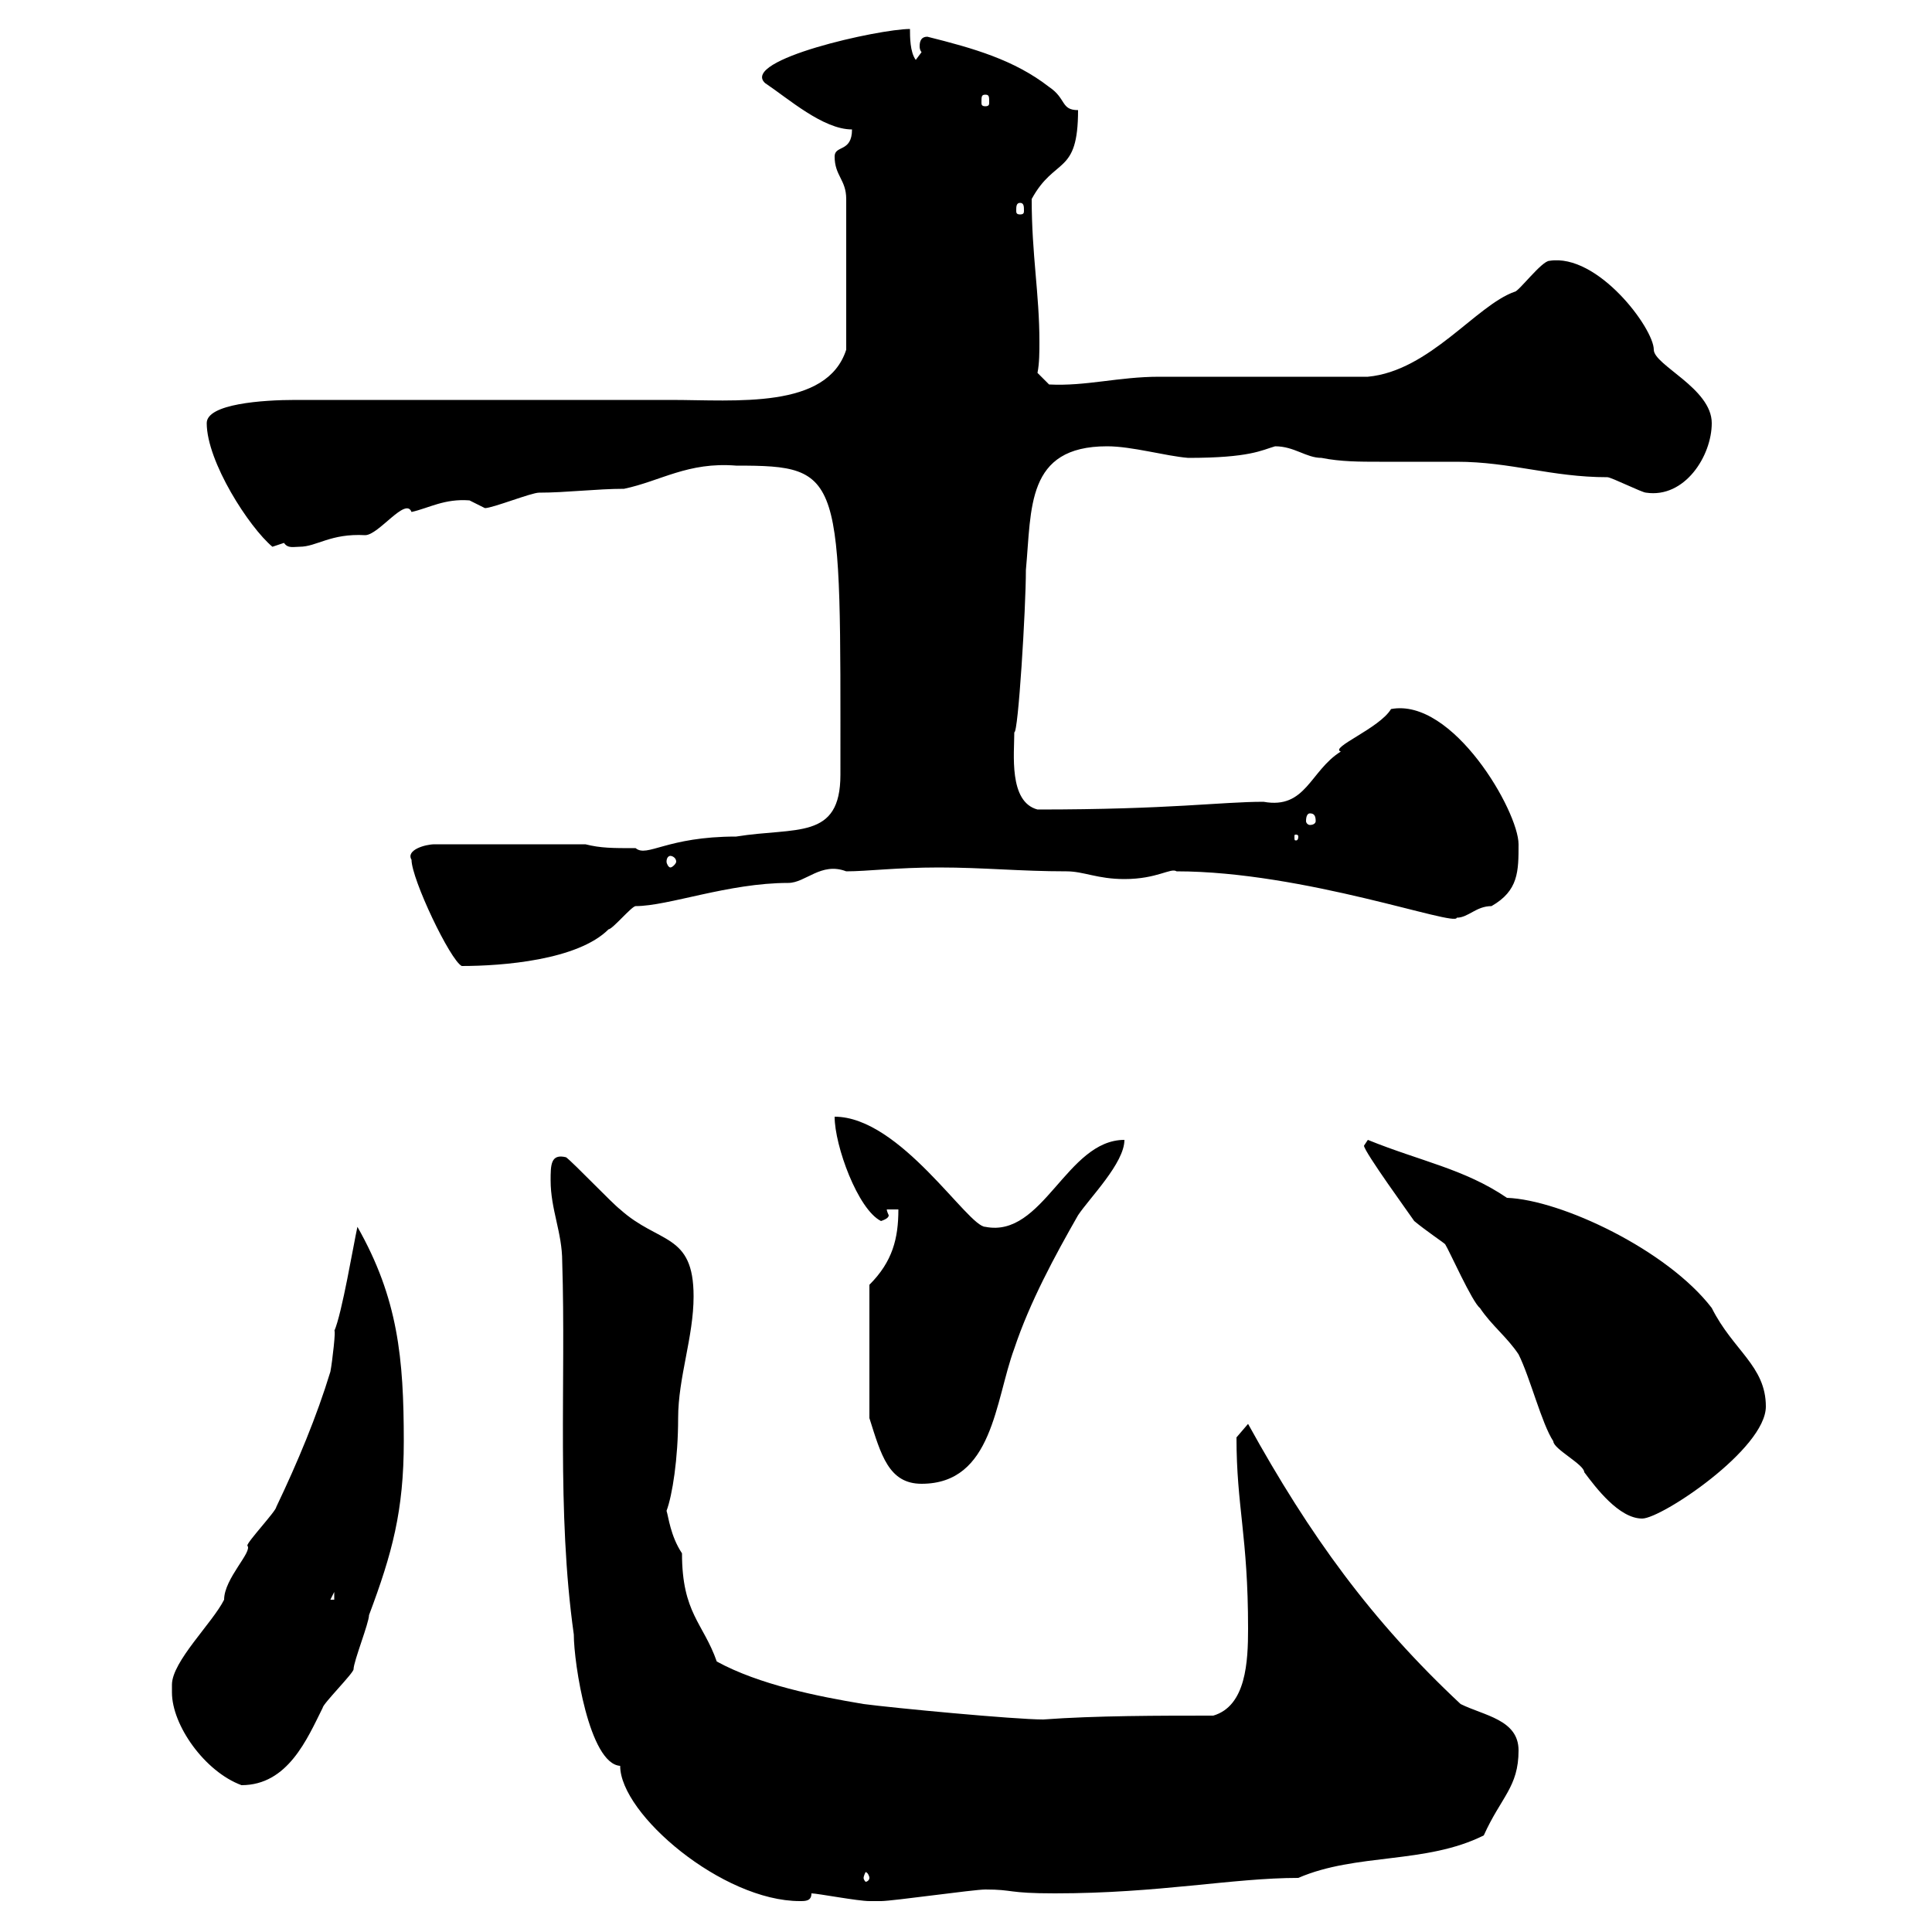 <svg xmlns="http://www.w3.org/2000/svg" xmlns:xlink="http://www.w3.org/1999/xlink" width="300" height="300"><path d="M85.50 183.30C85.50 187.80 87.30 191.40 87.30 195.90C87.90 214.80 86.40 234.60 89.10 253.80C89.10 258.30 91.50 273.90 96.30 274.20C96.30 281.70 112.20 295.20 124.20 295.20C125.10 295.20 126 295.20 126 294C126.90 294 133.20 295.20 135 295.20C135.60 295.20 136.20 295.20 136.80 295.20C138.60 295.20 151.20 293.40 153 293.40C157.50 293.40 156.30 294 163.80 294C180 294 191.40 291.60 201.60 291.60C210.60 287.70 221.40 289.50 230.40 285C233.10 279 235.80 277.50 235.80 271.80C235.80 267 230.40 266.40 226.80 264.60C213 251.70 203.40 238.50 193.80 221.10C193.80 221.10 192 223.20 192 223.20C192 234 193.80 238.50 193.80 252.90C193.80 258 193.50 264.90 188.40 266.40C180 266.40 170.10 266.40 162 267C157.50 267 138.60 265.20 134.10 264.60C126.90 263.40 117.90 261.60 111.30 258C109.20 252 105.90 250.50 105.90 241.20C104.10 238.50 103.80 235.50 103.50 234.60C104.40 232.20 105.30 226.50 105.30 220.20C105.30 213.90 107.70 207.60 107.70 201.30C107.70 191.40 102.30 193.20 96.30 187.80C95.10 186.90 89.10 180.60 87.90 179.70C85.50 179.10 85.50 180.90 85.50 183.30ZM135 291.60C135 291.90 134.70 292.20 134.40 292.20C134.40 292.20 134.10 291.90 134.10 291.60C134.10 291.30 134.40 290.70 134.40 290.70C134.70 290.70 135 291.30 135 291.60ZM26.70 261.60C26.70 261.60 26.70 262.80 26.70 262.80C26.70 267.90 31.80 275.10 37.50 277.20C44.70 277.20 47.70 270 50.10 265.20C50.10 264.60 54.90 259.80 54.90 259.20C54.90 258 57.30 252 57.30 250.80C60.90 241.20 62.70 234.60 62.70 223.80C62.70 210.90 61.80 201.60 55.50 190.50C54.90 193.20 53.10 204 51.90 206.70C52.20 206.10 51.60 211.50 51.30 213C49.20 219.90 46.20 227.10 42.90 234C42.90 234.60 38.40 239.40 38.40 240C39.30 240.90 34.80 245.10 34.80 248.40C33 252 26.70 258 26.70 261.60ZM51.90 247.20L51.90 248.40L51.30 248.40ZM211.80 177.90C211.80 178.80 219 188.70 219.60 189.60C221.40 191.10 224.10 192.90 224.40 193.20C225 194.10 228.60 202.20 229.80 203.10C231.60 205.80 234 207.60 235.80 210.30C237.60 213.90 239.40 221.10 241.20 223.80C241.20 225 246 227.40 246 228.60C247.80 231 251.40 235.80 255 235.80C258 235.80 274.20 225 274.20 218.40C274.20 212.10 269.10 209.70 265.80 203.10C258.90 194.10 242.40 186.30 234 186C227.40 181.50 220.50 180.30 212.40 177C212.40 177 211.80 177.90 211.80 177.90ZM135 199.50L135 220.20C136.80 225.90 138 230.40 143.10 230.40C154.20 230.40 154.50 217.50 157.50 209.40C159.90 202.20 163.80 195 167.40 188.70C169.20 186 174.60 180.60 174.60 177C165.60 177 162 192.30 153 190.50C150.30 190.50 139.80 173.40 129.60 173.40C129.60 177.90 133.20 187.80 136.80 189.60C137.70 189.30 138 189 138 188.70C138 188.70 137.70 188.10 137.70 187.80L139.50 187.80C139.50 192.30 138.60 195.90 135 199.50ZM63.90 133.50C63.90 136.50 69.90 149.10 71.70 150C78 150 89.70 149.10 94.50 144.30C95.10 144.30 98.10 140.70 98.70 140.70C103.80 140.70 113.10 137.10 122.40 137.10C125.10 137.10 127.50 133.80 131.40 135.30C134.70 135.30 139.20 134.70 145.80 134.70C152.70 134.70 158.40 135.30 165.60 135.30C168.30 135.30 170.40 136.50 174.60 136.50C179.70 136.50 181.80 134.70 182.70 135.30C202.50 135.30 226.20 144 226.20 142.50C228 142.50 229.20 140.70 231.60 140.70C235.80 138.30 235.80 135.30 235.80 131.10C235.80 126 225.60 108.30 216 110.10C214.20 113.10 206.40 116.10 208.20 116.70C203.40 119.70 202.80 125.70 196.20 124.50C189.60 124.50 181.80 125.70 161.10 125.70C156.60 124.50 157.50 117 157.50 113.70C158.10 114 159.30 94.50 159.30 88.50C160.20 78.90 159.30 69.30 171.90 69.30C175.80 69.30 180.90 70.80 184.50 71.10C194.10 71.10 195.90 69.90 198 69.30C201 69.30 202.80 71.10 205.20 71.10C208.20 71.70 211.20 71.70 214.20 71.70C218.40 71.70 222.30 71.70 226.20 71.70C234.60 71.70 240.90 74.10 249.60 74.10C250.20 74.10 255 76.50 255.60 76.50C261.60 77.40 265.80 70.80 265.80 65.70C265.80 60.30 256.80 56.70 256.80 54.30C256.80 51 248.10 39.30 240.60 40.50C239.40 40.50 235.80 45.30 235.20 45.30C229.20 47.40 222 57.60 212.40 58.50C208.20 58.50 184.50 58.50 180 58.50C173.70 58.50 168.60 60 162.90 59.70L161.10 57.90C161.40 56.40 161.40 54.60 161.40 53.10C161.40 45.60 160.20 39.60 160.20 30.90C163.80 24.30 167.40 27.30 167.40 17.10C164.70 17.10 165.60 15.30 162.90 13.50C157.50 9.30 151.20 7.50 144 5.70C143.10 5.70 142.80 6.30 142.80 7.20C142.80 7.80 143.10 8.10 143.10 8.10C143.10 8.10 142.20 9.30 142.20 9.30C141.30 8.10 141.30 5.70 141.30 4.50C136.50 4.50 114.90 9.30 118.80 12.90C122.40 15.30 127.80 20.10 132.30 20.10C132.30 23.70 129.60 22.50 129.60 24.30C129.60 27.30 131.40 27.90 131.40 30.90L131.40 54.30C128.40 63.60 114.30 62.10 104.10 62.10C95.10 62.10 54.90 62.10 45.90 62.10C40.80 62.10 32.10 62.70 32.10 65.70C32.10 71.70 38.70 81.90 42.30 84.90C42.30 84.90 44.10 84.30 44.10 84.30C44.70 85.20 45.60 84.90 46.50 84.90C49.20 84.90 51.30 82.80 56.70 83.10C58.80 83.10 63 77.10 63.90 79.50C66.60 78.90 69 77.40 72.90 77.70C72.90 77.70 75.30 78.90 75.30 78.90C76.50 78.90 82.50 76.50 83.70 76.50C87.90 76.50 92.70 75.90 96.90 75.90C102.60 74.70 106.80 71.70 114.30 72.30C131.10 72.30 130.50 73.50 130.50 120.30C130.50 130.50 123.60 128.40 114.30 129.90C103.50 129.90 100.50 133.20 98.70 131.70C95.10 131.70 93.30 131.70 90.90 131.10L67.50 131.10C66 131.10 63 132 63.90 133.50ZM104.10 132.90C104.40 132.90 105 133.20 105 133.80C105 134.10 104.40 134.70 104.10 134.70C103.80 134.70 103.50 134.10 103.50 133.80C103.50 133.20 103.80 132.90 104.10 132.90ZM201.60 129.90C201.60 130.50 201.30 130.50 201.30 130.50C201 130.50 201 130.50 201 129.90C201 129.60 201 129.60 201.30 129.60C201.30 129.60 201.60 129.60 201.60 129.90ZM203.40 126.30C204 126.30 204.30 126.60 204.30 127.50C204.30 127.80 204 128.10 203.40 128.10C203.10 128.10 202.80 127.80 202.80 127.50C202.80 126.60 203.10 126.30 203.40 126.30ZM158.40 31.50C159 31.50 159 32.10 159 32.70C159 33 159 33.30 158.40 33.30C157.80 33.30 157.80 33 157.80 32.70C157.80 32.10 157.80 31.50 158.40 31.50ZM153 14.70C153.60 14.70 153.60 15 153.60 15.90C153.60 16.20 153.60 16.50 153 16.50C152.40 16.50 152.40 16.20 152.40 15.90C152.40 15 152.40 14.70 153 14.70Z"/></svg>